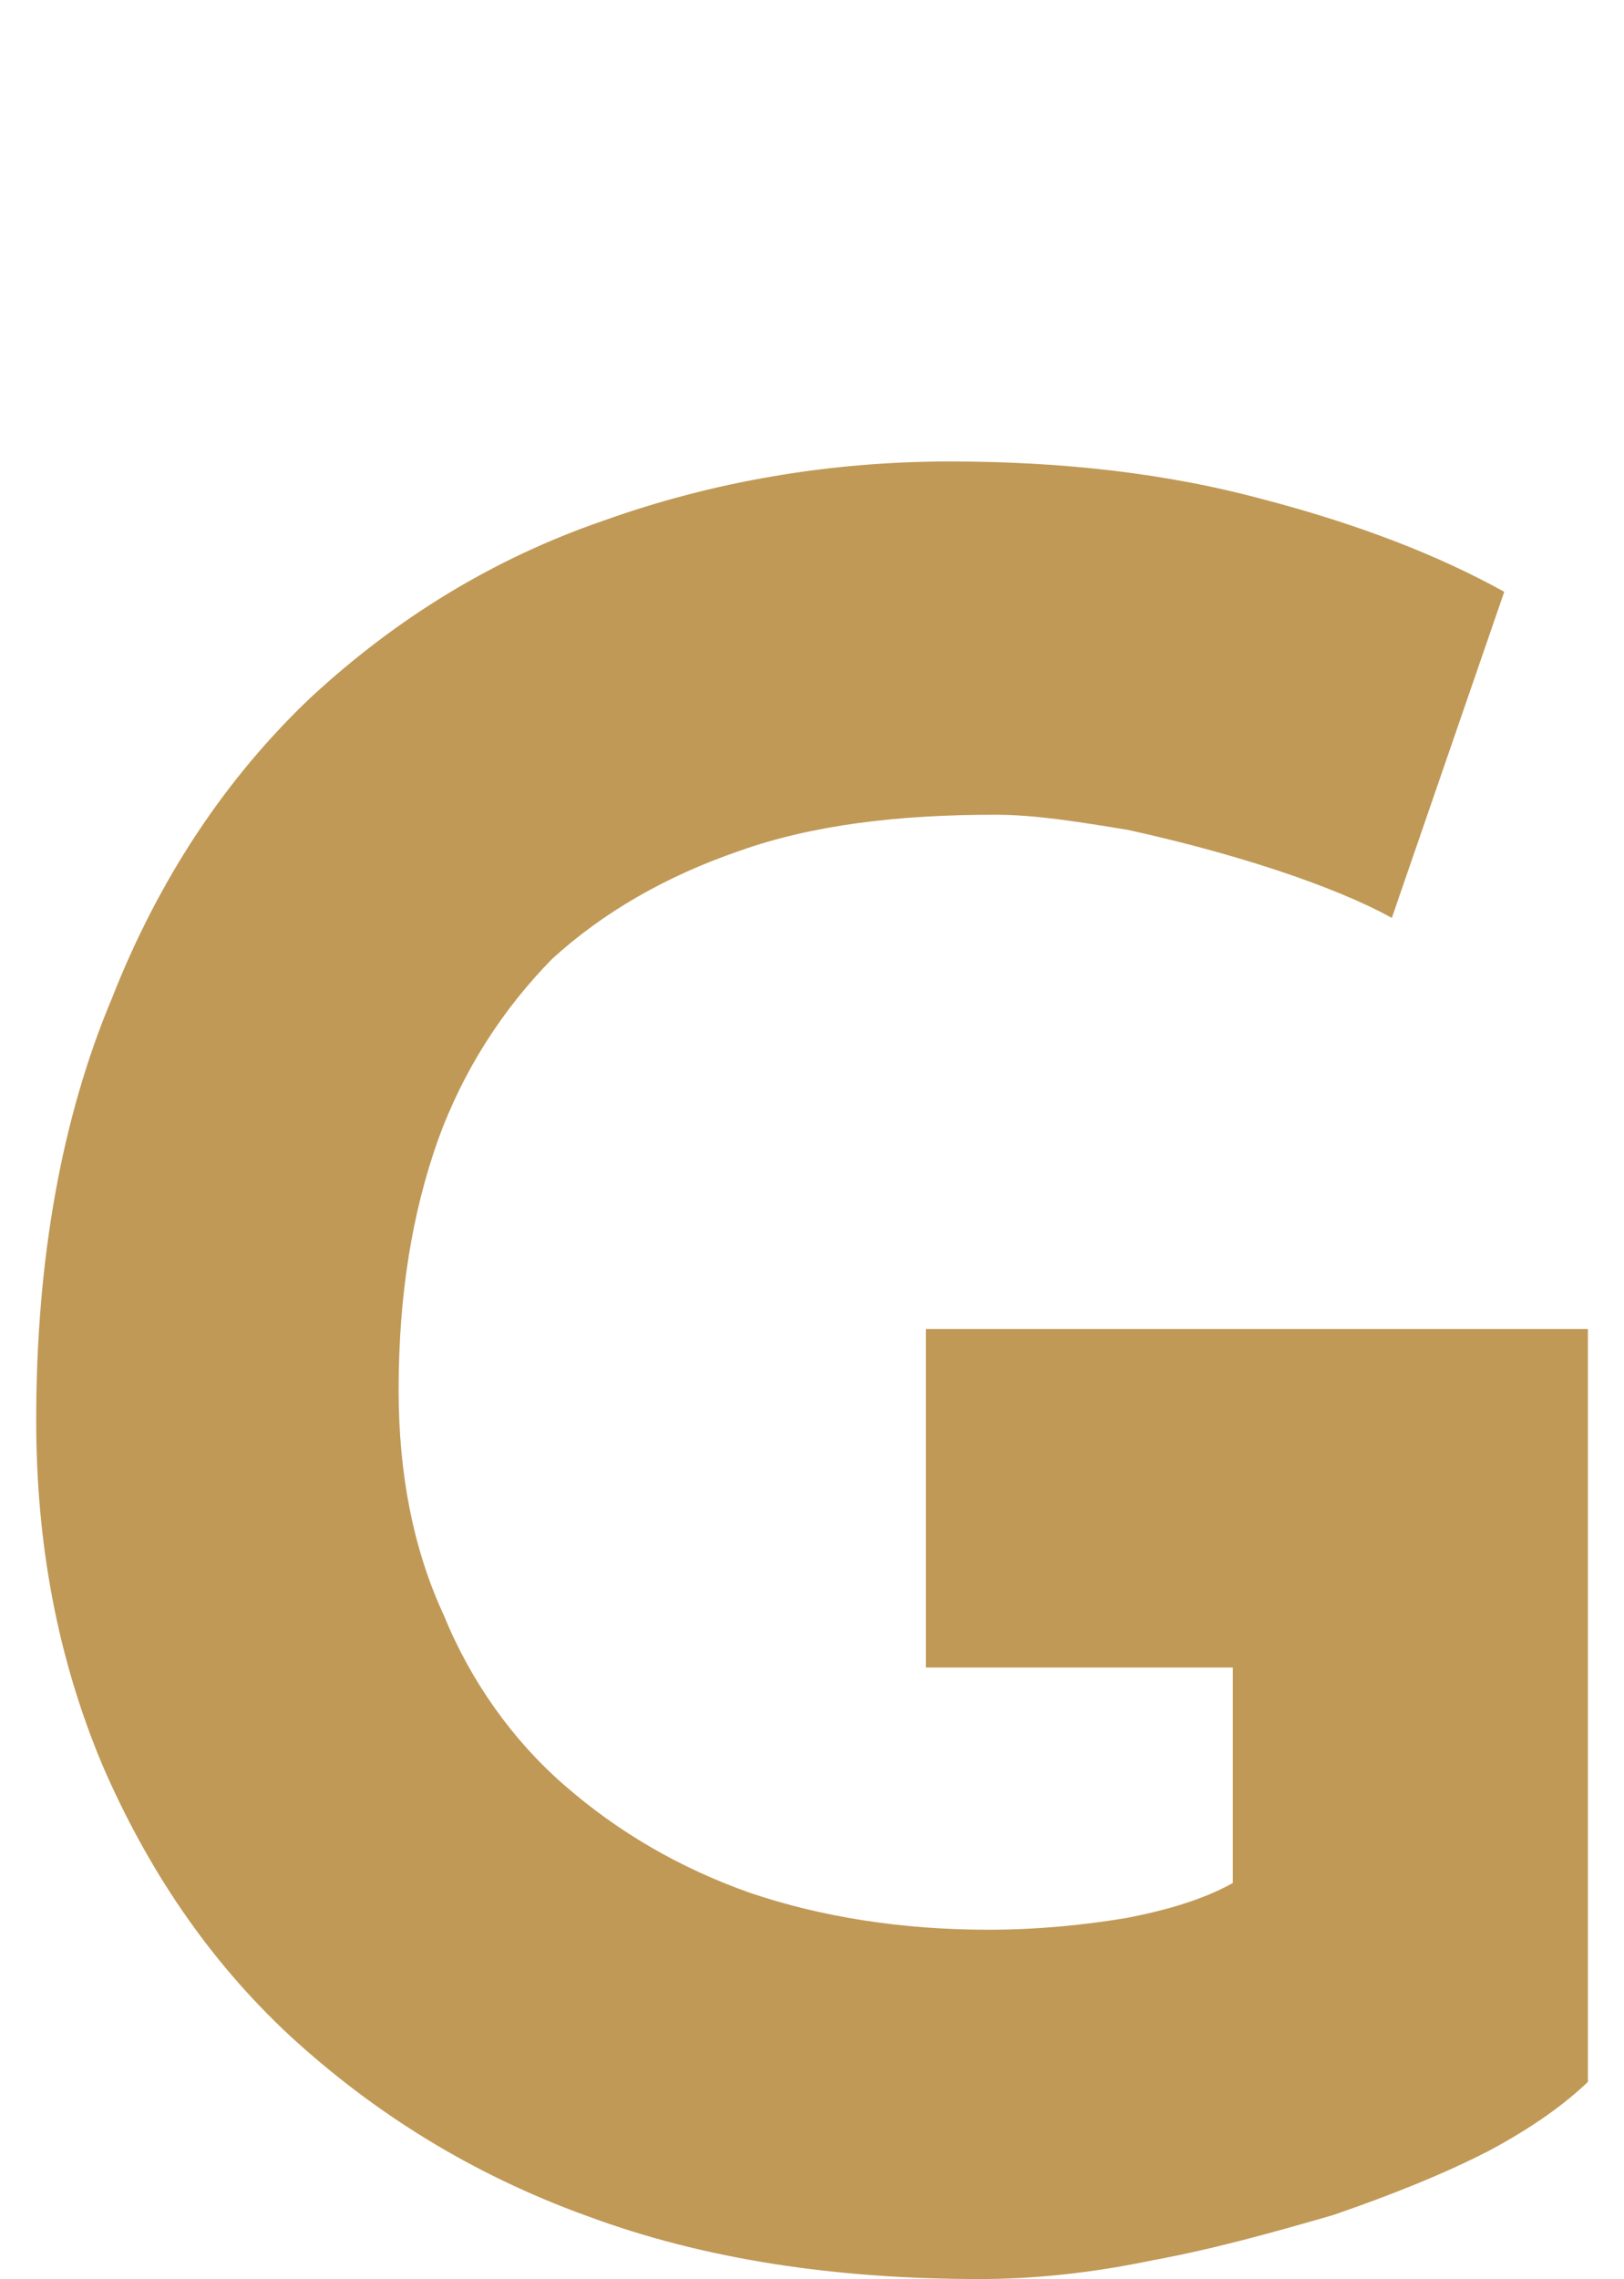 <?xml version="1.0" encoding="utf-8"?>
<!-- Generator: Adobe Illustrator 16.0.0, SVG Export Plug-In . SVG Version: 6.00 Build 0)  -->
<!DOCTYPE svg PUBLIC "-//W3C//DTD SVG 1.1//EN" "http://www.w3.org/Graphics/SVG/1.1/DTD/svg11.dtd">
<svg version="1.1" id="圖層_1" xmlns="http://www.w3.org/2000/svg" xmlns:xlink="http://www.w3.org/1999/xlink" x="0px" y="0px"
	 width="14.85px" height="20.827px" viewBox="0 0 14.85 20.827" enable-background="new 0 0 14.85 20.827" xml:space="preserve">
<path fill="#C09956" d="M8.466,15.238h2.807v1.969c-0.261,0.146-0.59,0.246-0.975,0.32c-0.379,0.063-0.805,0.107-1.261,0.107
	c-0.792,0-1.525-0.116-2.179-0.337c-0.649-0.229-1.21-0.56-1.692-0.979c-0.475-0.411-0.86-0.951-1.106-1.554
	c-0.282-0.605-0.415-1.3-0.415-2.06c0-0.877,0.126-1.628,0.36-2.286c0.232-0.642,0.594-1.197,1.043-1.655
	c0.472-0.43,1.047-0.759,1.715-0.988c0.671-0.238,1.453-0.33,2.338-0.33c0.361,0,0.758,0.064,1.215,0.139
	c0.453,0.1,0.906,0.219,1.35,0.365c0.442,0.146,0.797,0.293,1.061,0.439l1.028-2.98c-0.597-0.331-1.325-0.615-2.2-0.844
	c-0.871-0.236-1.824-0.347-2.87-0.347c-1.097,0-2.167,0.183-3.164,0.54C4.509,5.104,3.62,5.653,2.839,6.376
	C2.07,7.106,1.456,8.022,1.024,9.121c-0.457,1.087-0.693,2.378-0.693,3.859c0,1.134,0.197,2.176,0.604,3.146
	c0.407,0.943,0.969,1.784,1.718,2.479c0.757,0.695,1.653,1.262,2.721,1.647c1.058,0.392,2.25,0.574,3.589,0.574
	c0.482,0,1.014-0.053,1.589-0.174c0.543-0.099,1.1-0.255,1.639-0.411c0.532-0.183,1.011-0.375,1.418-0.584
	c0.414-0.22,0.71-0.439,0.911-0.633v-6.879H8.466V15.238z"/>
</svg>
